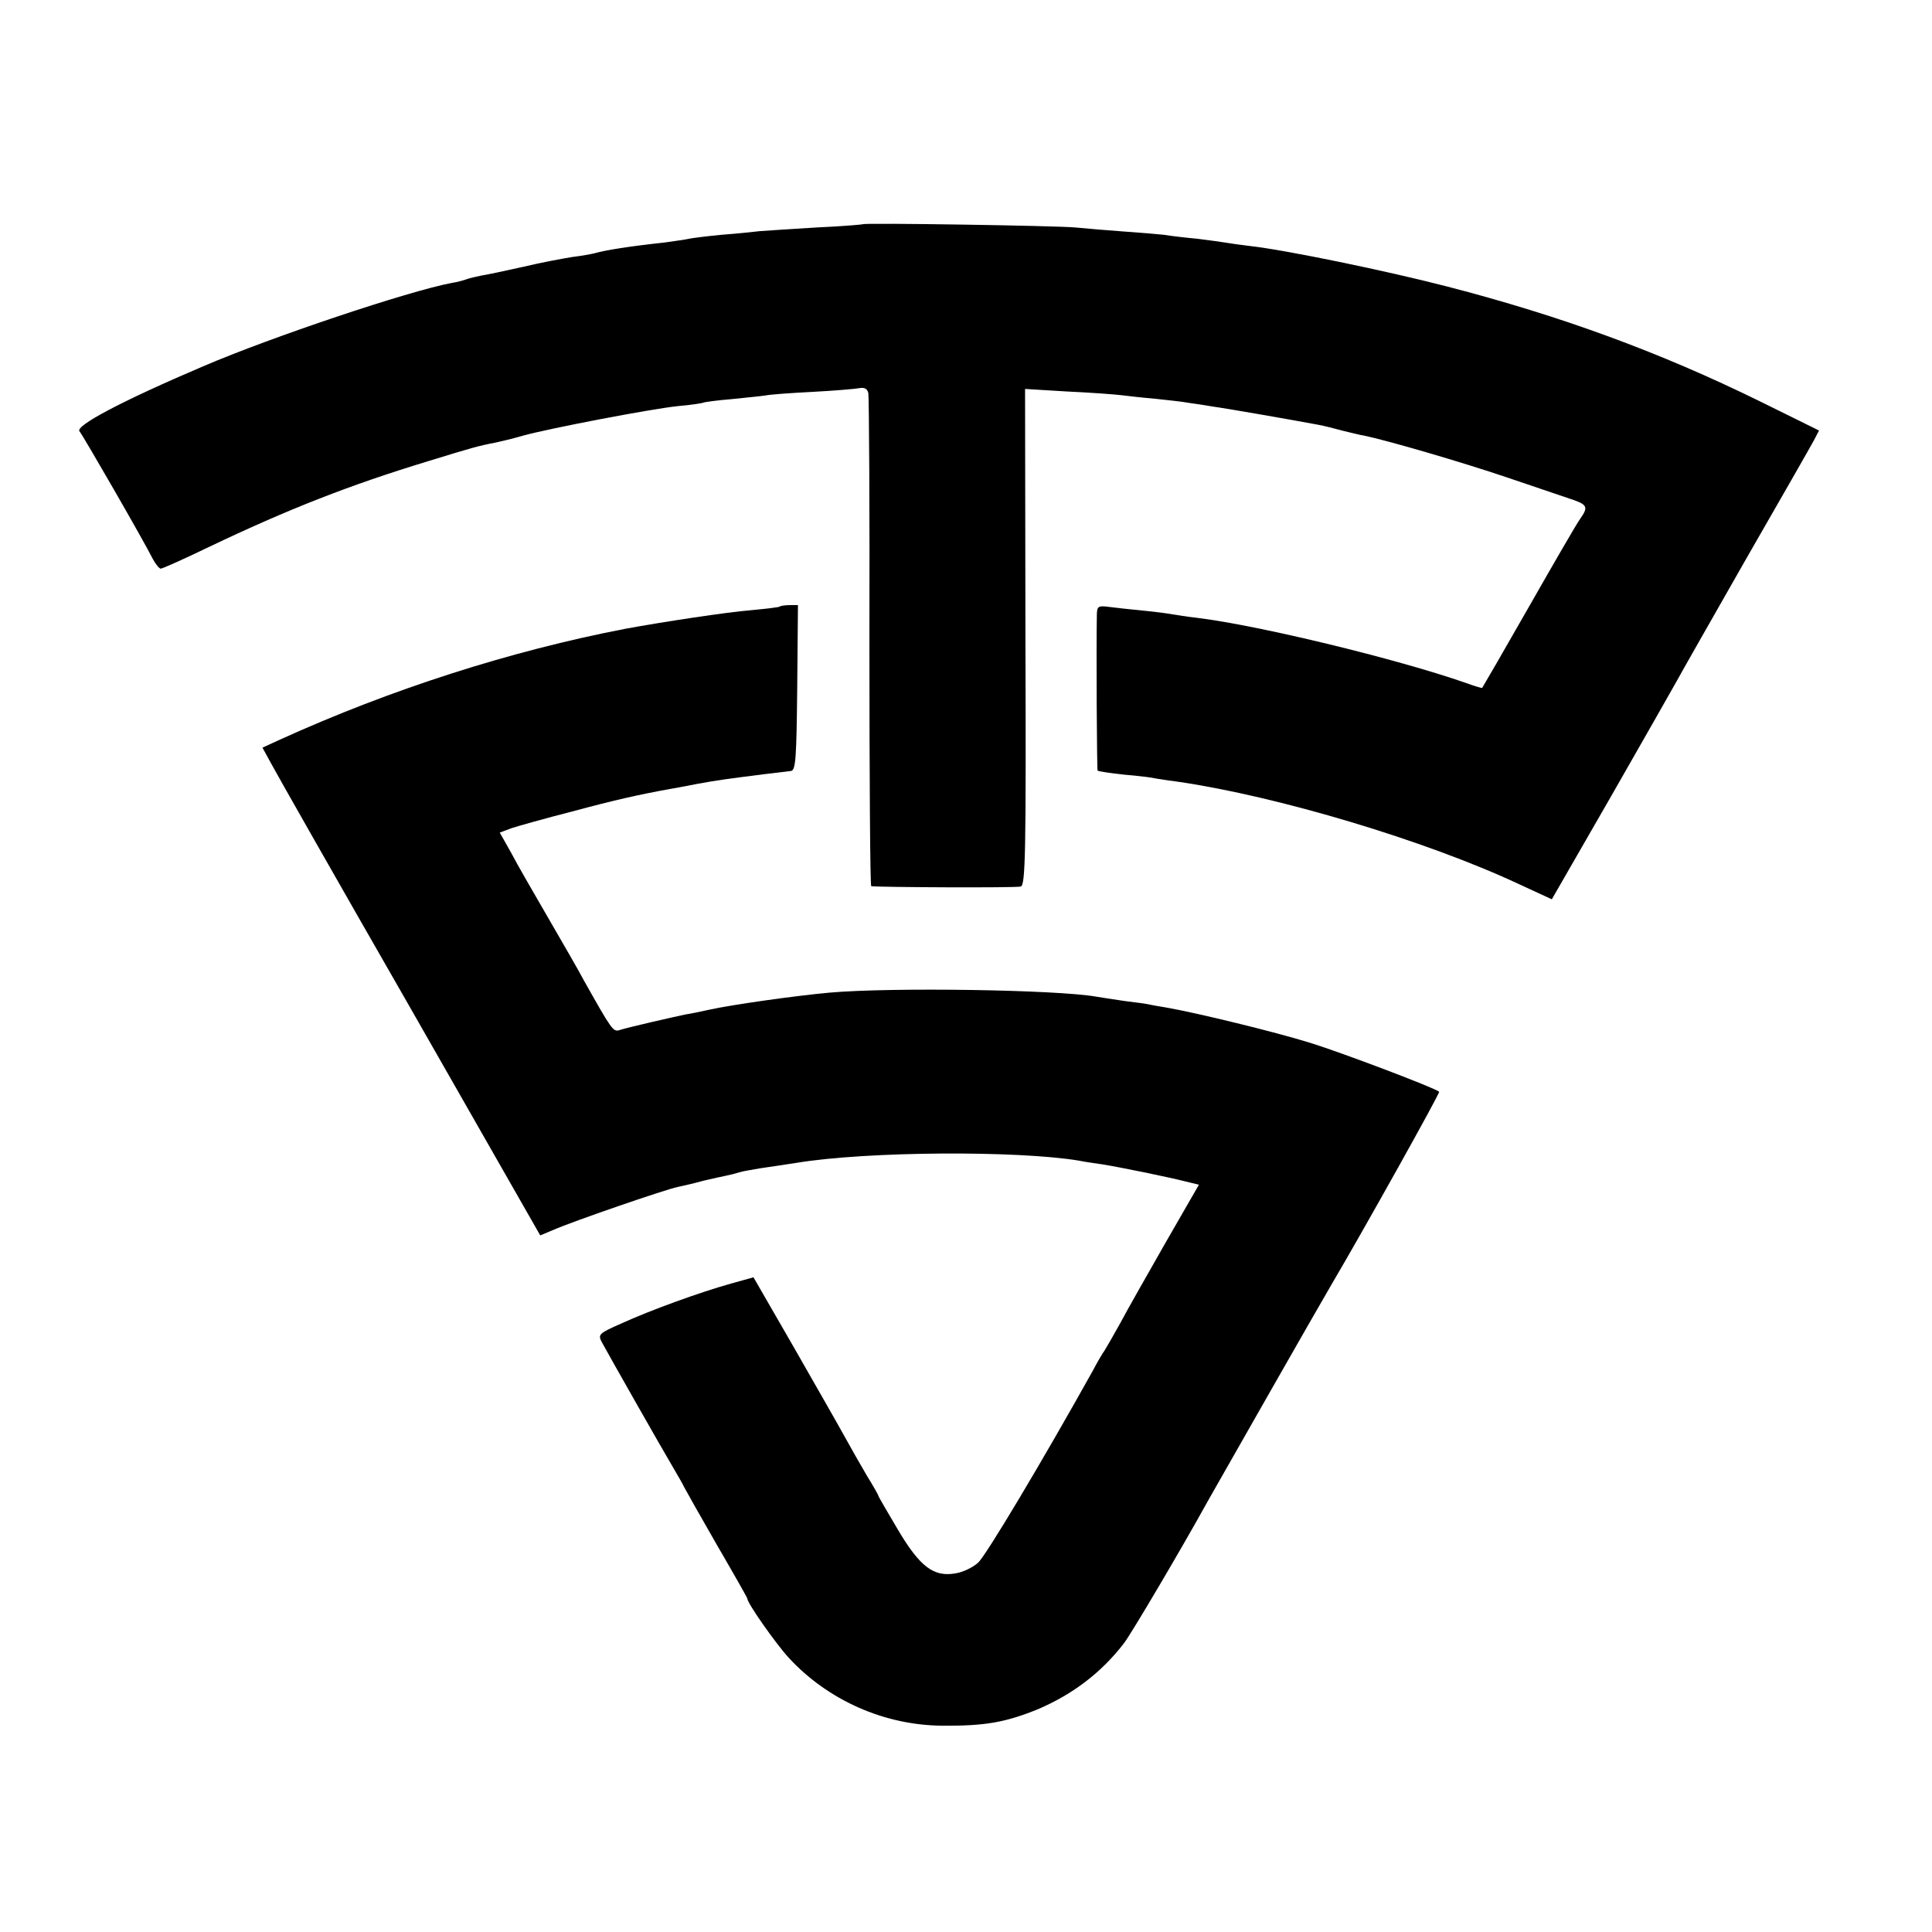 <?xml version="1.0" standalone="no"?>
<!DOCTYPE svg PUBLIC "-//W3C//DTD SVG 20010904//EN"
 "http://www.w3.org/TR/2001/REC-SVG-20010904/DTD/svg10.dtd">
<svg version="1.0" xmlns="http://www.w3.org/2000/svg"
 width="530pt" height="530pt" viewBox="0 0 530 530"
 preserveAspectRatio="xMidYMid meet">
<g transform="translate(0,530) scale(0.1,-0.1)"
fill="#000000" stroke="none">
<path d="M2368 4685 c-2 -1 -59 -6 -128 -9 -69 -4 -138 -9 -155 -10 -16 -2
-64 -7 -105 -10 -41 -4 -82 -9 -90 -11 -8 -2 -37 -6 -65 -10 -101 -11 -163
-21 -195 -30 -8 -2 -35 -7 -60 -10 -25 -4 -85 -15 -135 -27 -49 -11 -101 -22
-115 -24 -14 -3 -32 -7 -40 -10 -8 -3 -26 -8 -40 -10 -118 -22 -497 -149 -683
-229 -223 -95 -351 -163 -339 -178 10 -12 176 -300 201 -350 8 -15 18 -27 22
-27 4 0 63 26 131 59 220 105 389 171 603 236 120 37 138 42 185 51 14 3 48
11 75 19 73 20 349 73 425 81 36 3 68 8 71 10 3 1 37 6 75 9 38 4 80 8 93 10
14 3 72 7 130 10 58 3 116 8 127 10 15 3 23 -1 26 -13 2 -9 4 -317 3 -684 0
-368 2 -669 5 -669 13 -3 397 -5 410 -1 13 3 15 86 13 684 l-1 681 116 -7 c65
-3 131 -8 147 -10 17 -2 59 -7 95 -10 36 -4 76 -8 90 -11 14 -2 43 -6 65 -10
38 -5 226 -38 290 -50 17 -3 48 -11 70 -17 22 -5 48 -12 57 -13 63 -13 266
-72 393 -115 83 -28 165 -56 183 -62 36 -13 39 -20 17 -51 -9 -12 -72 -121
-141 -242 -69 -121 -127 -221 -128 -222 -1 -1 -22 5 -46 14 -190 66 -565 157
-735 178 -27 3 -59 8 -70 10 -11 2 -47 7 -80 10 -33 3 -75 8 -92 10 -29 4 -33
2 -34 -18 -2 -95 0 -429 2 -431 2 -2 35 -7 72 -11 37 -3 78 -8 90 -11 12 -2
39 -6 62 -9 271 -40 674 -160 931 -280 l91 -42 164 285 c90 157 171 300 180
316 9 17 94 166 188 331 95 165 179 312 187 327 l14 27 -162 80 c-275 135
-545 234 -858 315 -166 43 -442 100 -540 111 -25 3 -54 7 -65 9 -12 2 -48 7
-80 11 -33 3 -75 8 -93 11 -18 2 -67 6 -110 9 -42 3 -102 8 -132 11 -55 5
-577 13 -582 9z"/>
<path d="M2139 3636 c-2 -2 -38 -6 -79 -10 -64 -5 -242 -32 -345 -51 -316 -61
-643 -166 -947 -304 l-48 -22 23 -42 c12 -23 183 -324 381 -669 l358 -627 36
15 c49 22 310 112 342 118 14 3 45 10 70 17 25 6 53 12 63 14 10 2 26 6 35 9
9 3 35 7 57 11 22 3 67 10 100 15 194 32 607 34 775 6 14 -3 42 -7 63 -10 50
-8 182 -35 229 -47 l37 -9 -91 -158 c-49 -86 -106 -186 -125 -222 -20 -36 -39
-69 -43 -75 -4 -5 -19 -30 -32 -55 -136 -244 -294 -509 -315 -527 -14 -13 -42
-26 -61 -29 -60 -11 -98 17 -159 120 -29 49 -53 90 -53 92 0 2 -14 27 -32 56
-17 29 -45 78 -62 109 -17 31 -80 141 -140 246 l-109 189 -61 -17 c-86 -24
-221 -73 -300 -109 -64 -28 -66 -31 -55 -52 16 -30 171 -303 198 -348 11 -19
24 -41 27 -48 4 -8 44 -79 90 -159 46 -79 84 -146 84 -148 0 -13 79 -125 114
-163 107 -116 262 -185 421 -186 117 -1 173 9 262 45 96 41 175 101 237 182
21 28 157 258 231 392 22 39 313 550 337 590 89 151 299 527 296 530 -10 10
-266 107 -353 134 -100 31 -310 82 -395 97 -25 4 -47 8 -50 9 -3 1 -32 5 -65
9 -33 5 -68 10 -78 12 -109 19 -560 26 -731 11 -98 -9 -267 -33 -331 -47 -22
-5 -51 -11 -65 -13 -33 -7 -161 -36 -181 -43 -17 -5 -21 1 -97 136 -13 25 -57
101 -97 170 -40 69 -87 150 -103 181 l-31 55 32 12 c18 6 93 27 167 46 119 32
182 46 270 62 14 2 48 9 75 14 54 10 86 14 180 26 33 4 67 8 75 9 13 2 15 36
17 228 l2 227 -23 0 c-12 0 -25 -2 -27 -4z"/>
</g>
</svg>
